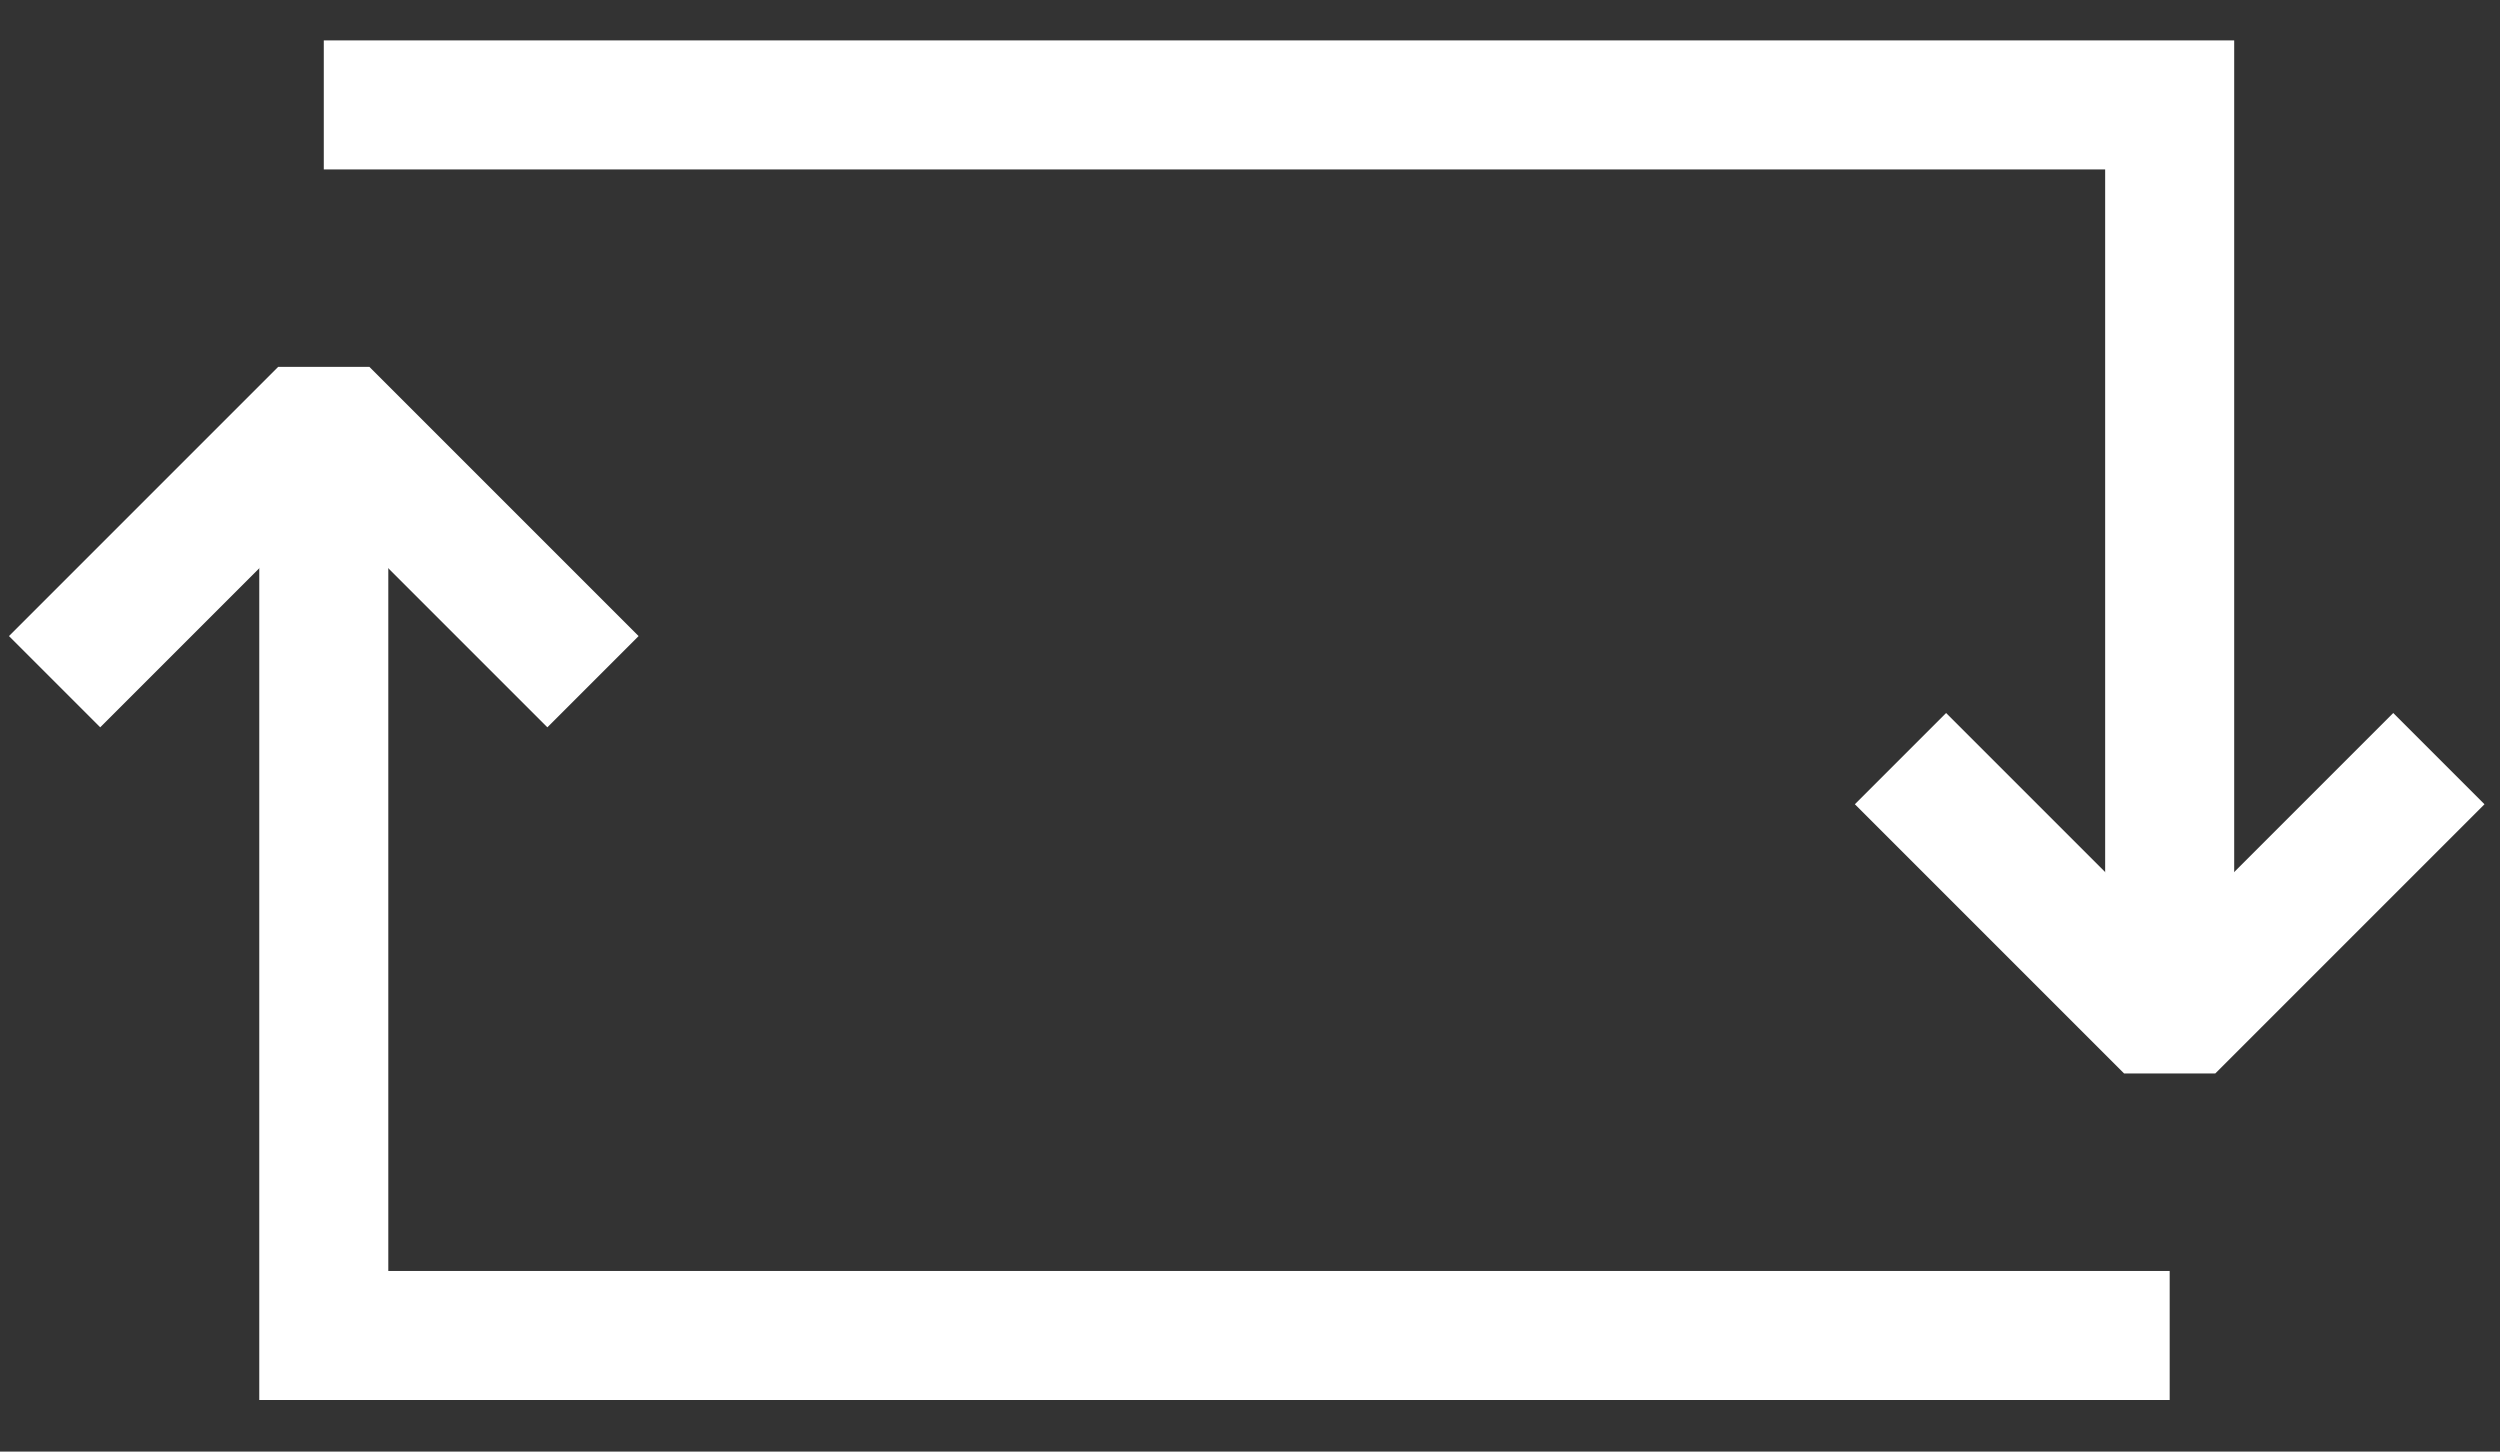 <svg width="31" height="18" viewBox="0 0 31 18" fill="none" xmlns="http://www.w3.org/2000/svg">
<rect x="0" y="0" width="31" height="18" fill="#333333" stroke="none"/>
<path d="M26.904 16.56H4.015V5.115" stroke="white" stroke-width="1.6" stroke-miterlimit="10"/>
<path d="M4.015 1.301H26.904V12.745" stroke="white" stroke-width="1.6" stroke-miterlimit="10"/>
<path d="M23.566 9.407L26.904 12.745L30.242 9.407" stroke="white" stroke-width="1.6" stroke-miterlimit="10" stroke-linejoin="bevel"/>
<path d="M7.353 8.453L4.015 5.115L0.677 8.453" stroke="white" stroke-width="1.6" stroke-miterlimit="10" stroke-linejoin="bevel"/>
</svg>

